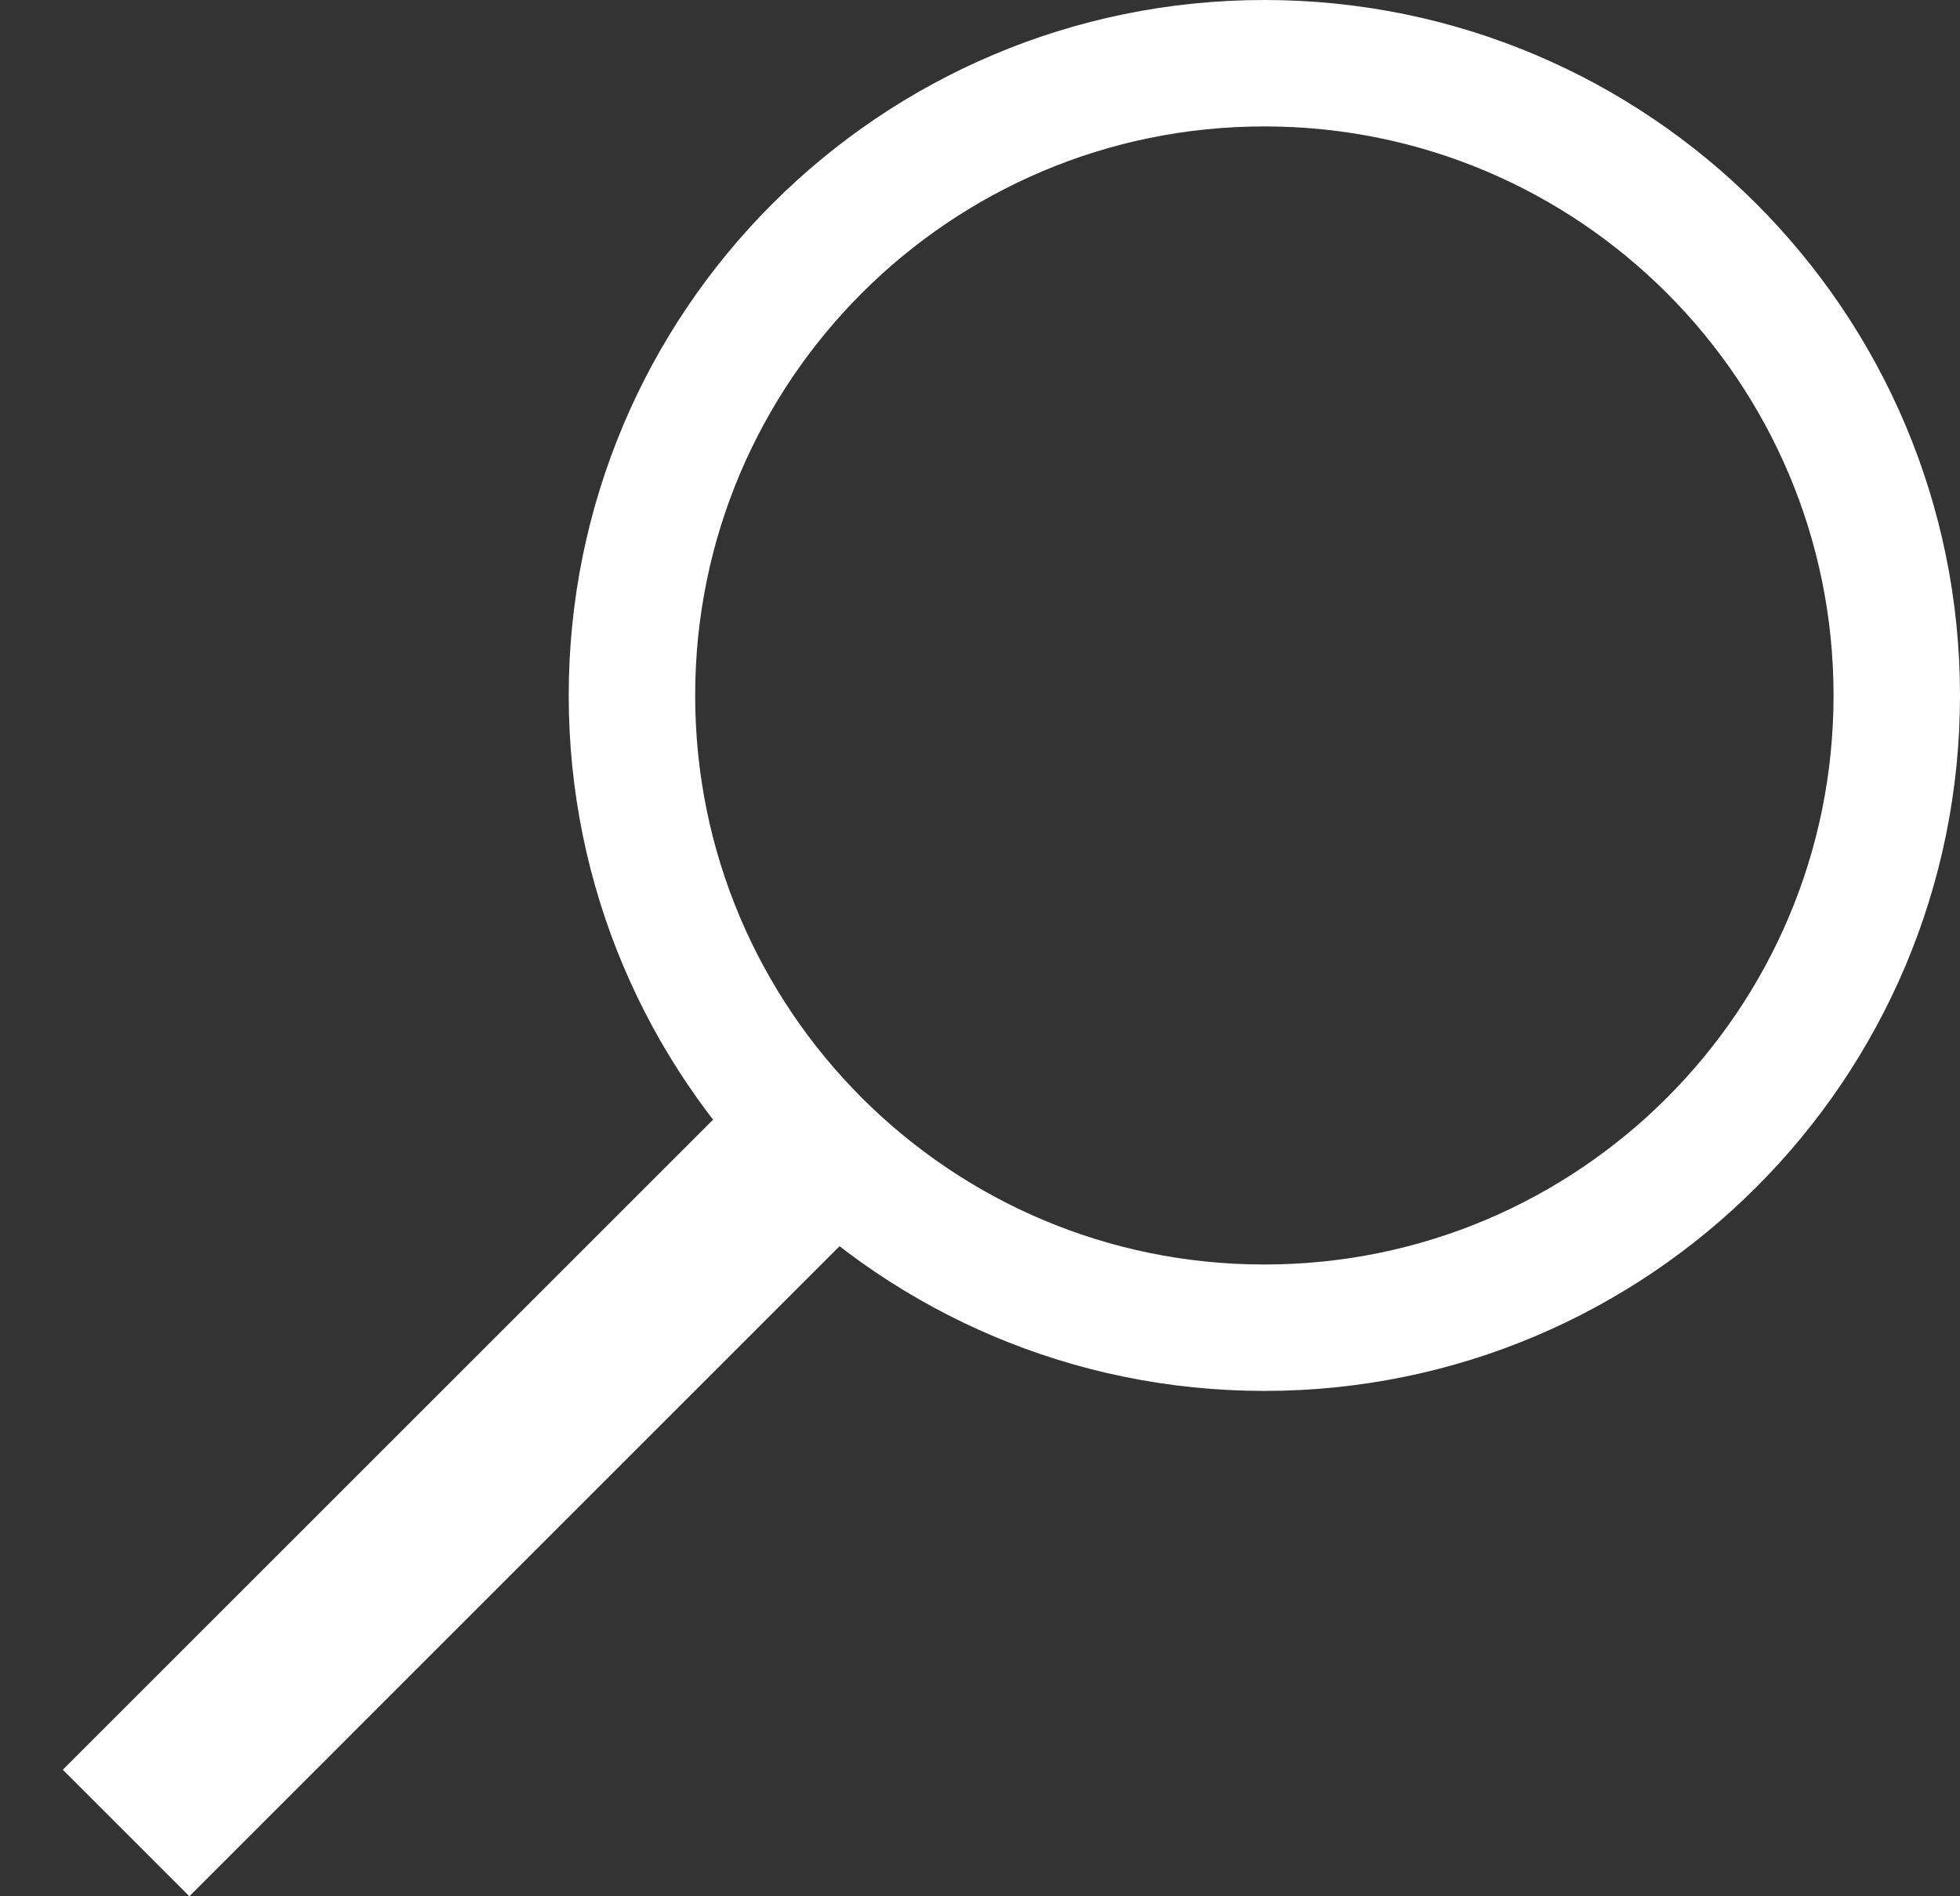 <svg width="31" height="30" viewBox="0 0 31 30" fill="none" xmlns="http://www.w3.org/2000/svg">
<rect x="0" y="0" width="31" height="30" fill="#333333" stroke="none"/>
<path d="M11.859 17.133L13.86 19.134L2.995 30L0.993 27.998L11.859 17.133Z" fill="white"/>
<path d="M19.997 21.005C14.473 21.005 9.995 16.527 9.995 11.003C9.995 5.478 14.473 1 19.997 1C25.522 1 30 5.478 30 11.003C30 16.527 25.522 21.005 19.997 21.005Z" stroke="white" stroke-width="2" stroke-miterlimit="10" stroke-linecap="round" stroke-linejoin="round"/>
</svg>
